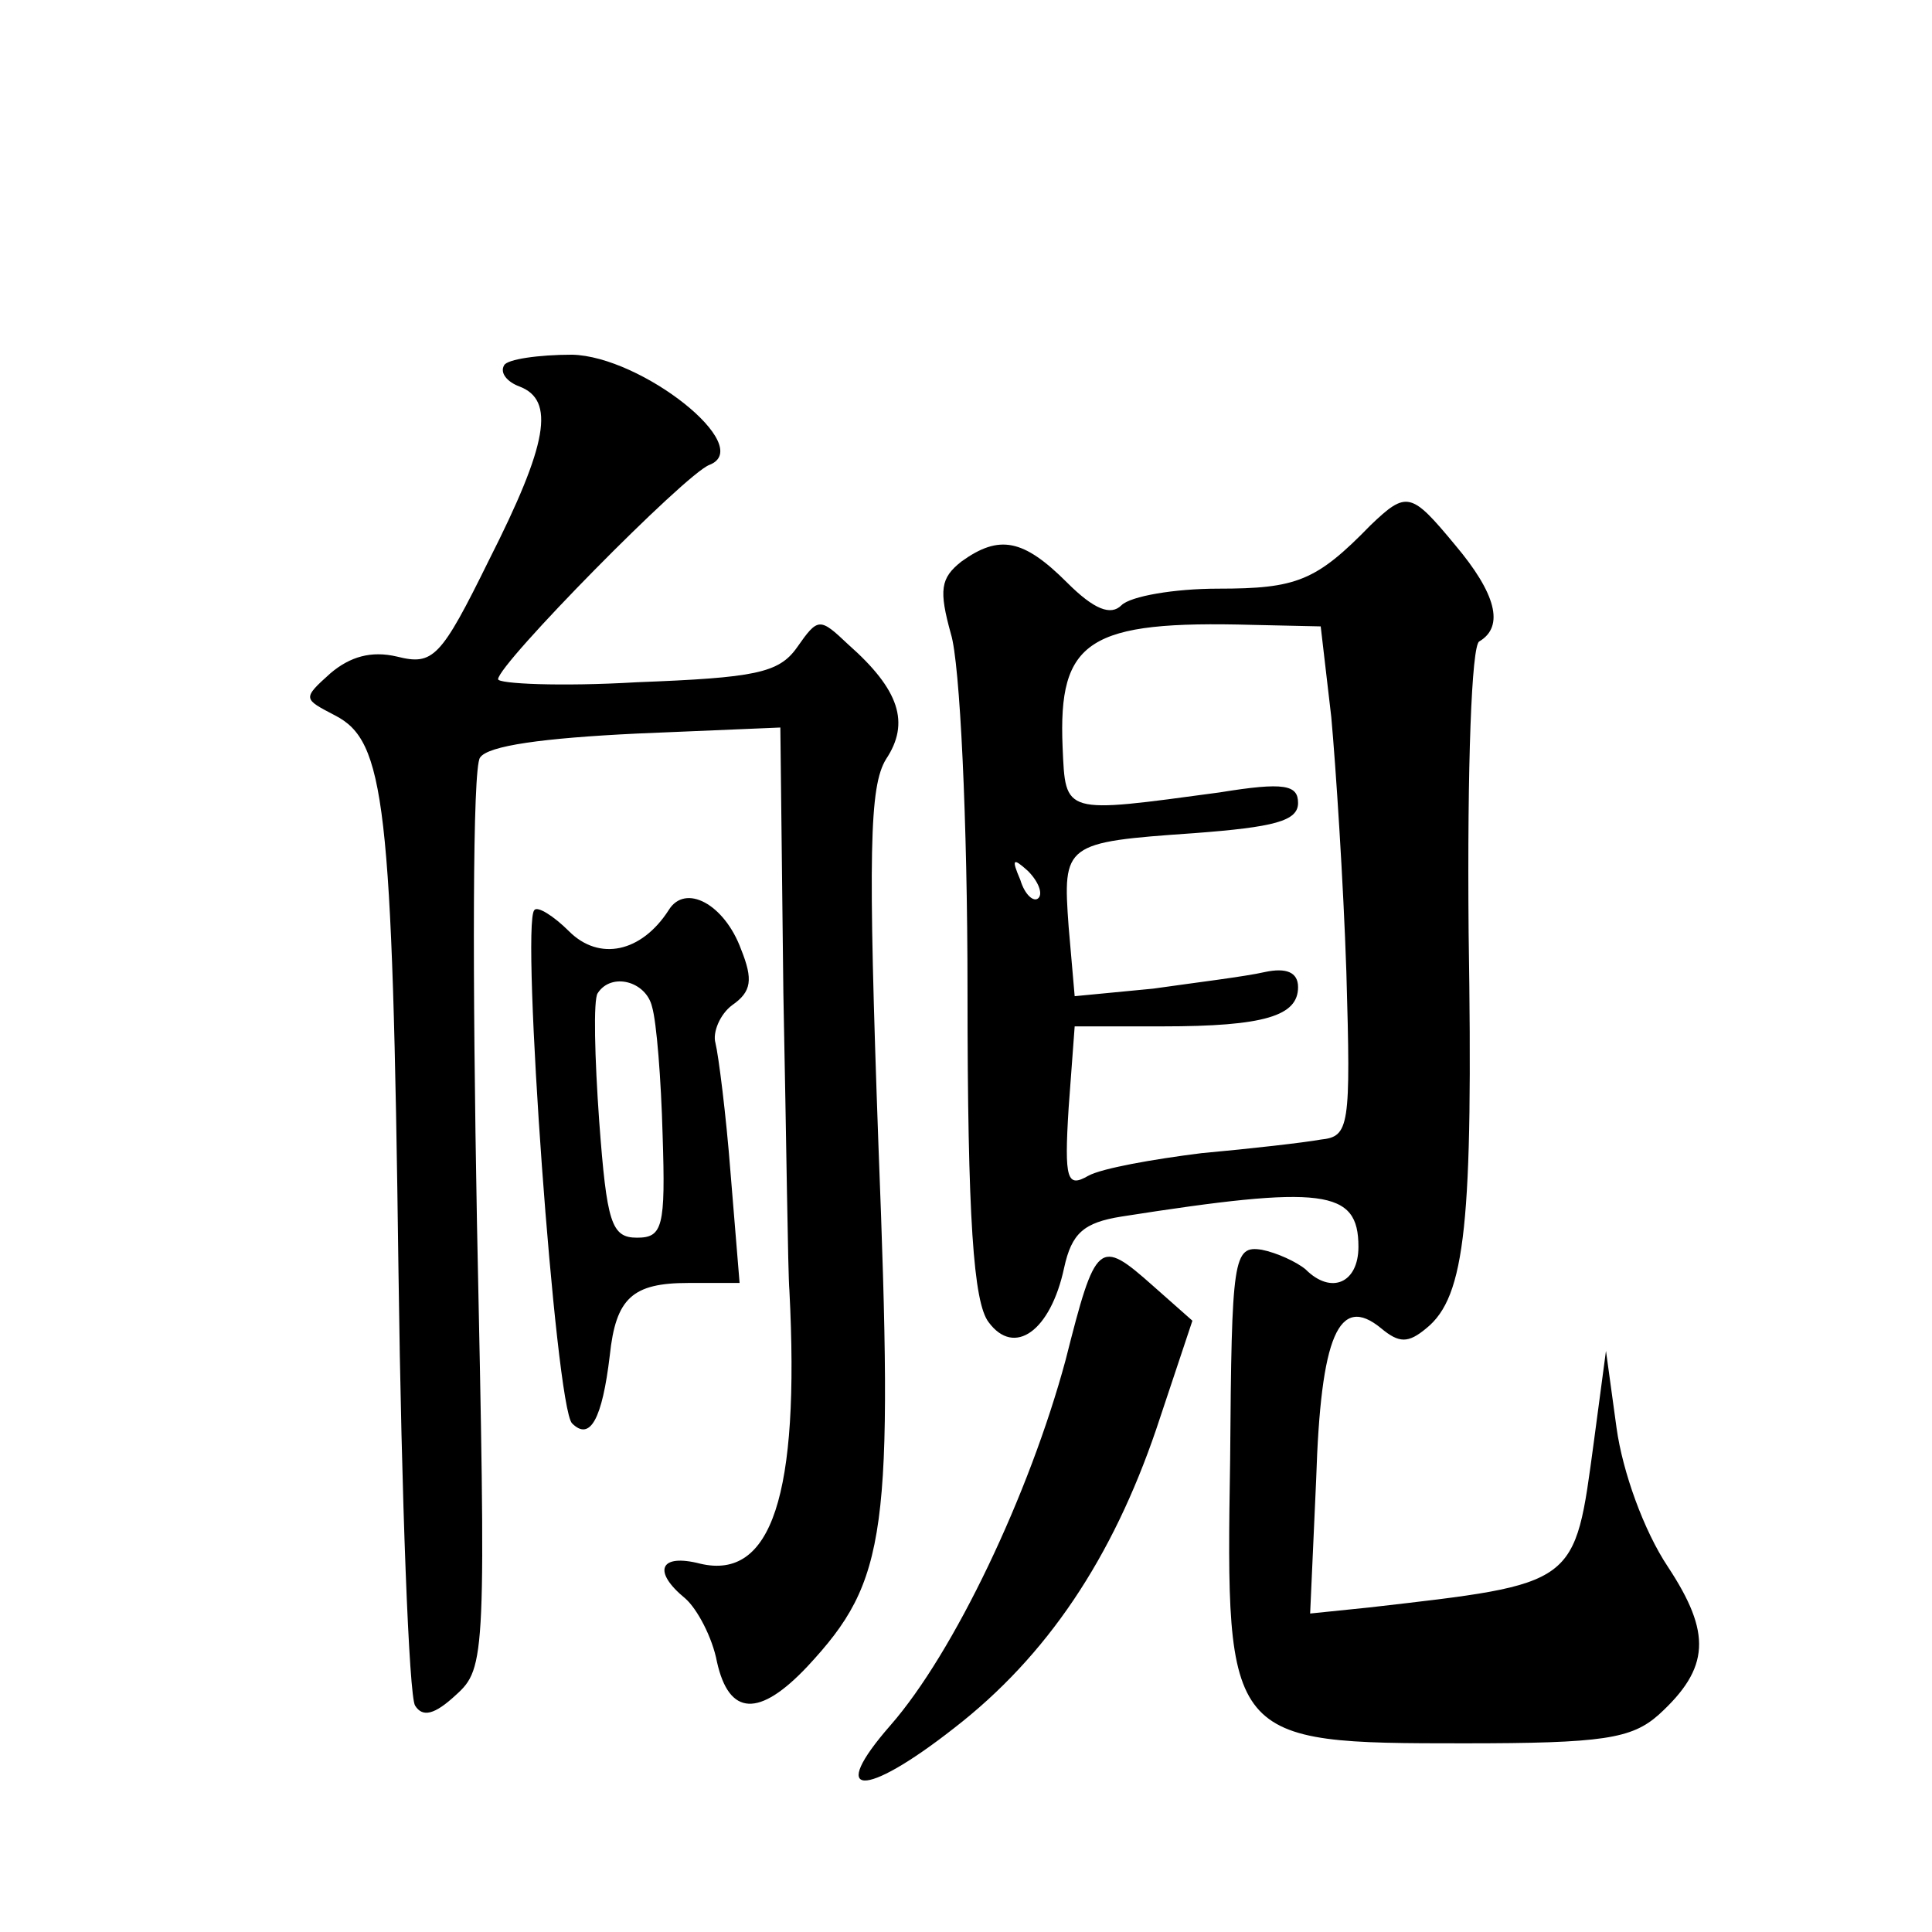 <?xml version="1.0" standalone="no"?>
<!DOCTYPE svg PUBLIC "-//W3C//DTD SVG 20010904//EN"
 "http://www.w3.org/TR/2001/REC-SVG-20010904/DTD/svg10.dtd">
<svg version="1.0" xmlns="http://www.w3.org/2000/svg"
 width="128pt" height="128pt" viewBox="0 0 128 128"
 preserveAspectRatio="xMidYMid meet">
<g transform="translate(0,128) scale(0.1,-0.1)"
fill="#0" stroke="none">
<path d="M334 1038 c-3 -5 2 -11 10 -14 24 -9 19 -38 -20 -115 -32 -65 -37 -70
-61 -64 -17 4 -31 0 -44 -11 -19 -17 -18 -17 3 -28 33 -17 38 -57 42 -368 2 -152
7 -282 11 -288 5 -8 13 -6 27 7 20 18 20 25 14 313 -3 162 -3 301 2 308 5 8 42
13 104 16 l95 4 2 -176 c2 -98 3 -186 4 -197 7 -136 -12 -192 -59 -181 -27 7 -32
-5 -10 -23 8 -7 18 -26 21 -42 8 -36 28 -37 60 -3 53 57 57 88 47 345 -7 195 -6
238 5 256 16 24 9 46 -25 76 -19 18 -20 18 -34 -2 -12 -17 -28 -20 -106 -23 -51
-3 -92 -1 -92 2 0 10 124 136 140 142 31 12 -45 72 -91 73 -22 0 -43 -3 -45 -7z
M908 932 c-36 -37 -49 -42 -101 -42 -29 0 -58 -5 -64 -11 -7 -7 -18 -3 -36 15 -29
29 -45 32 -70 14 -14 -11 -15 -19 -7 -48 6 -19 11 -124 11 -236 0 -152 4 -207 14
-220 17 -23 41 -6 50 36 5 23 13 30 38 34 134 21 157 18 157 -20 0 -24 -18 -32
-35 -15 -6 5 -19 11 -29 13 -19 3 -20 -5 -21 -139 -3 -187 -2 -188 155 -188 92
0 111 3 129 19 34 31 35 54 6 98 -16 24 -30 63 -34 92 l-7 51 -8 -60 c-13 -96 -10
-94 -149 -110 l-39 -4 4 89 c3 95 15 123 43 100 12 -10 18 -10 30 0 26 21 31 70
28 262 -1 112 2 190 7 193 17 10 11 32 -16 64 -29 35 -32 36 -56 13z m-26 -127
c3 -33 8 -109 10 -169 3 -103 2 -109 -17 -111 -11 -2 -46 -6 -79 -9 -32 -4 -66
-10 -75 -15 -14 -8 -16 -3 -13 45 l4 54 58 0 c68 0 90 7 90 26 0 10 -8 13 -22 10
-13 -3 -46 -7 -74 -11 l-52 -5 -4 46 c-4 55 -3 56 83 62 53 4 69 8 69 20 0 12 -9
14 -52 7 -104 -14 -102 -15 -104 30 -3 71 17 84 126 81 l45 -1 7 -60z m-194 -120
c-3 -3 -9 2 -12 12 -6 14 -5 15 5 6 7 -7 10 -15 7 -18z M443 677 c-18 -28 -46 -34
-66 -14 -10 10 -21 17 -23 14 -9 -9 14 -329 25 -340 12 -12 20 3 25 45 4 38 15
48 52 48 l34 0 -6 73 c-3 39 -8 78 -10 86 -2 7 3 19 11 25 13 9 14 17 6 37 -11
30 -37 44 -48 26z m-11 -64 c3 -10 6 -48 7 -85 2 -61 0 -68 -17 -68 -17 0 -20 10
-25 77 -3 42 -4 81 -1 85 9 14 32 8 36 -9z M706 379 c-24 -89 -74 -194 -116 -242
-42 -48 -18 -49 42 -2 62 48 105 113 134 198 l24 72 -26 23 c-36 32 -38 30 -58
-49z"/>
</g>
</svg>
